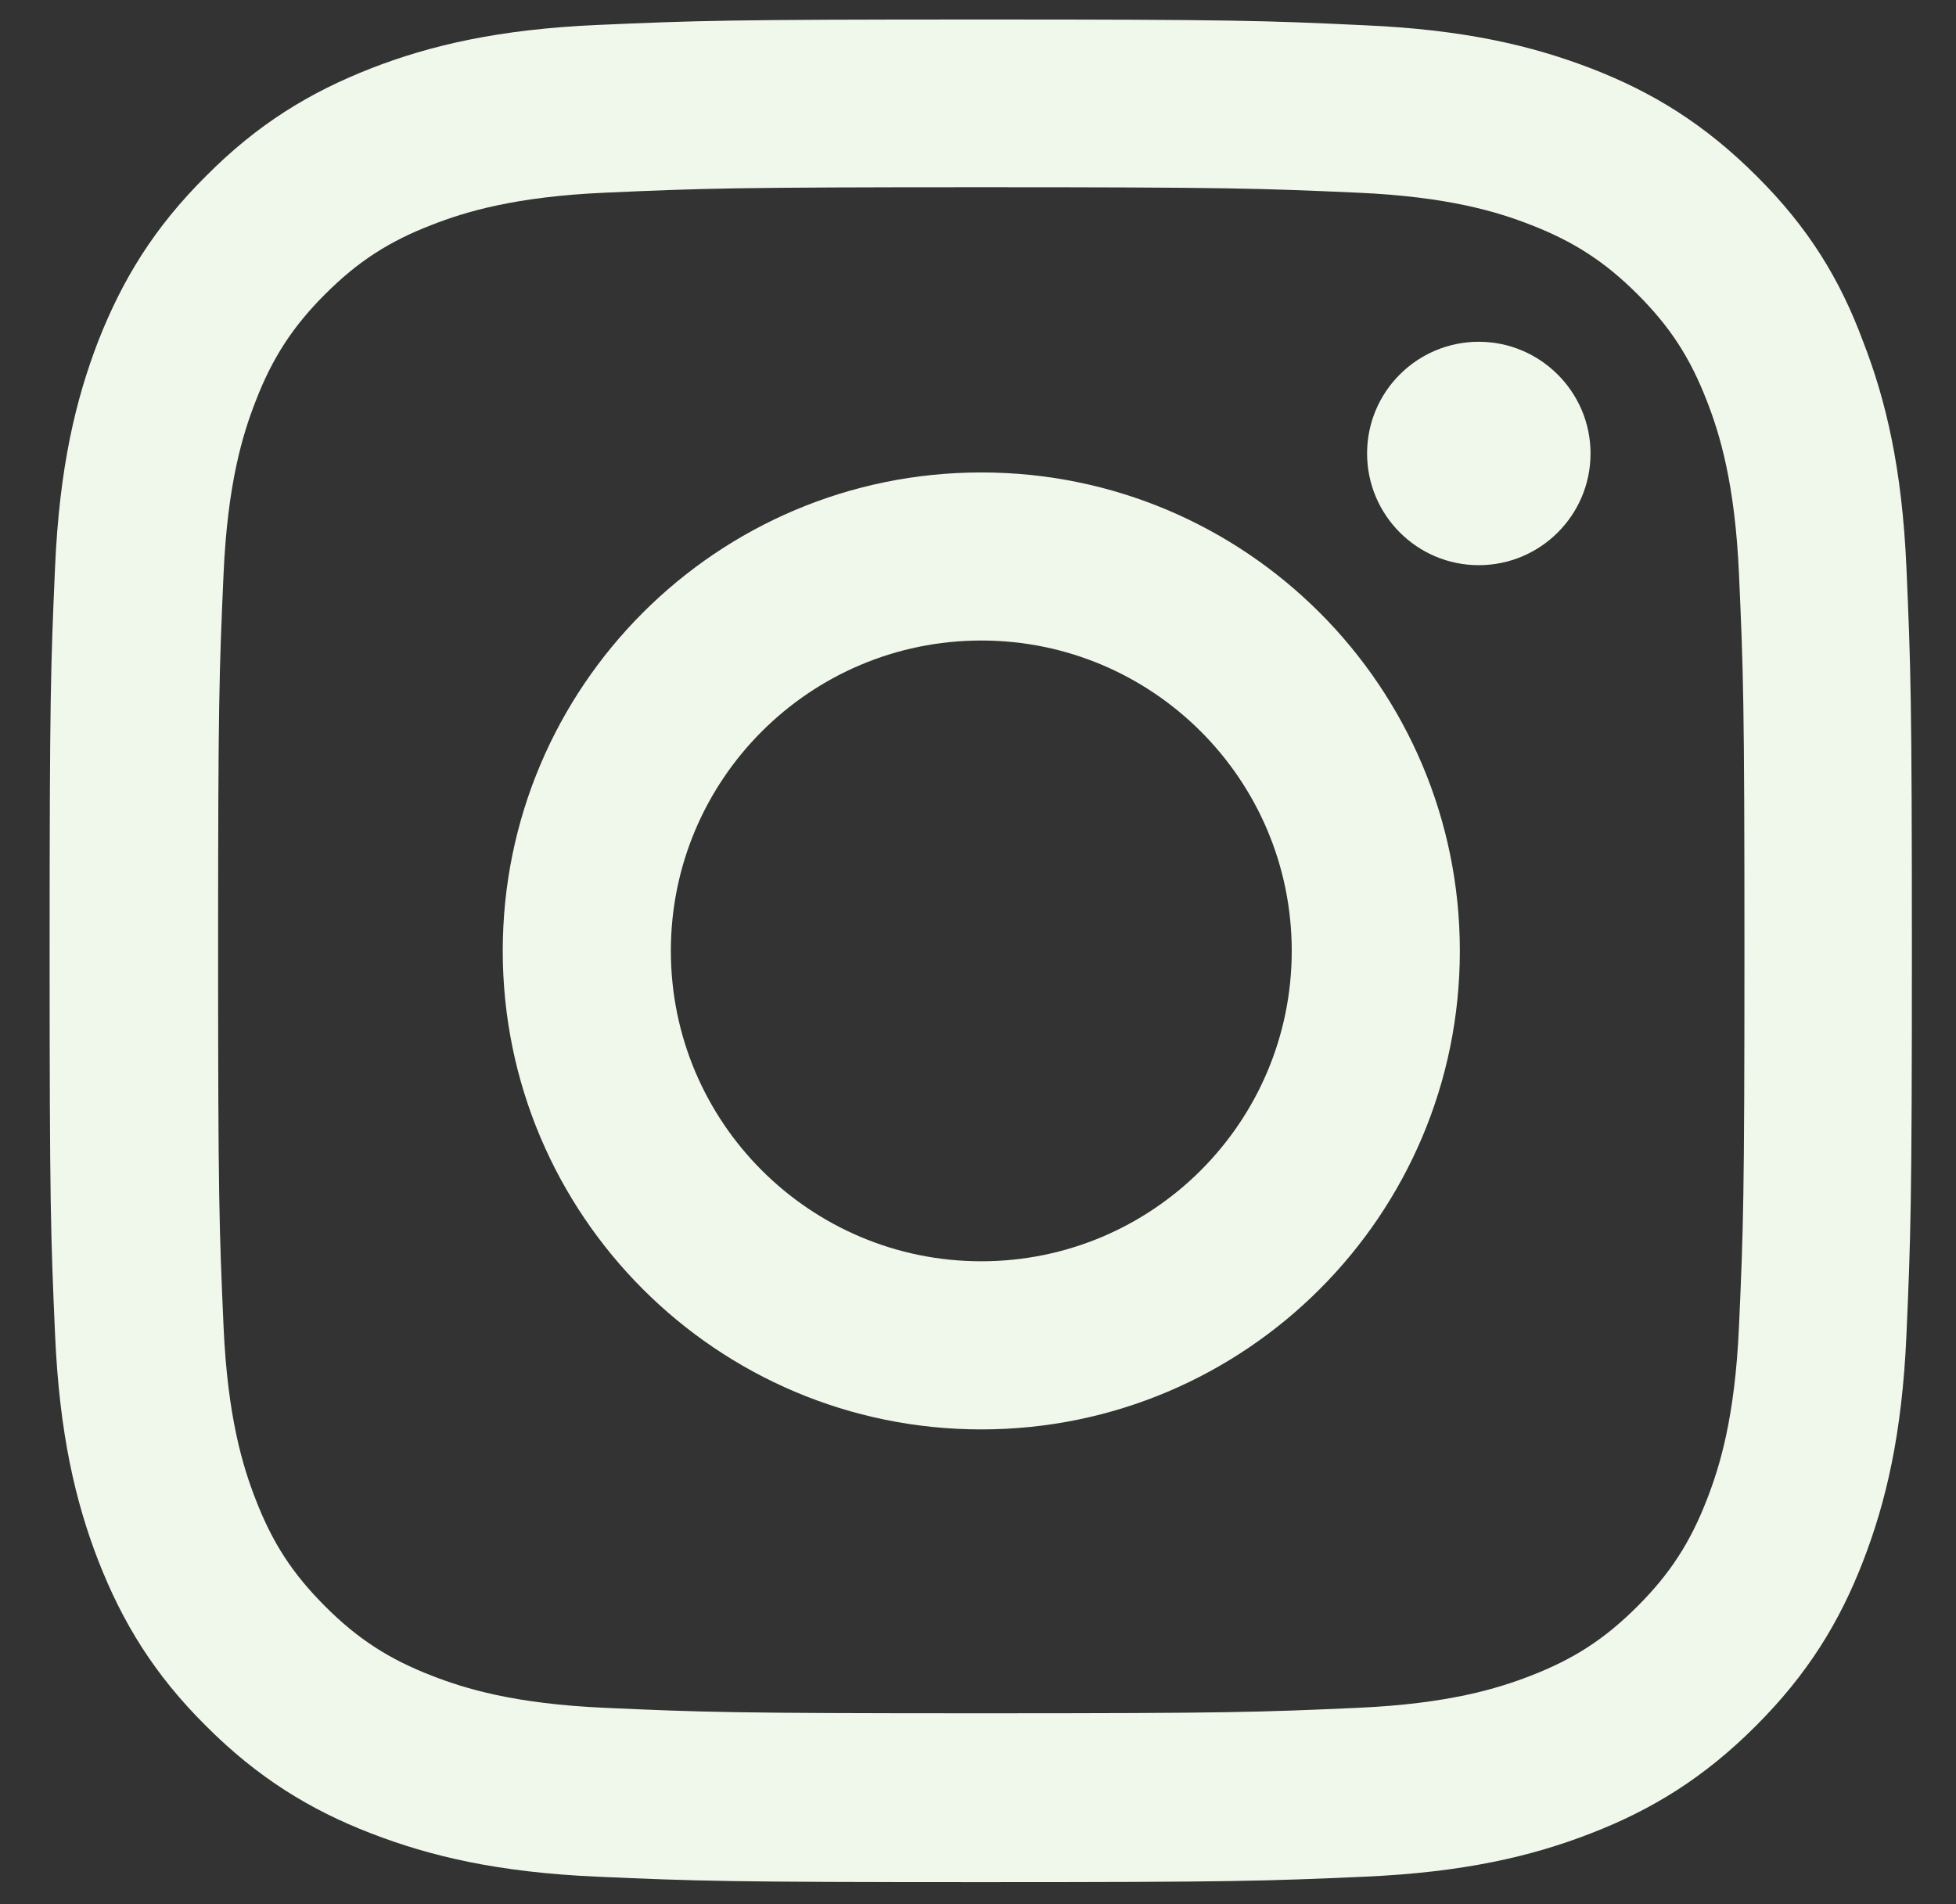<?xml version="1.0"?>
<svg xmlns="http://www.w3.org/2000/svg" width="38" height="37" viewBox="0 0 38 37" fill="none">
<rect x="0" y="0" width="38" height="37" fill="#333333" stroke="none"/>
<g clip-path="url(#clip0_1489_516)">
<path d="M19.064 3.638C23.9 3.638 24.473 3.66 26.375 3.744C28.142 3.822 29.097 4.119 29.733 4.367C30.574 4.692 31.182 5.088 31.812 5.717C32.448 6.353 32.837 6.954 33.162 7.796C33.41 8.432 33.706 9.394 33.784 11.154C33.869 13.063 33.89 13.636 33.89 18.465C33.89 23.301 33.869 23.874 33.784 25.776C33.706 27.543 33.41 28.497 33.162 29.134C32.837 29.975 32.441 30.583 31.812 31.212C31.175 31.849 30.574 32.238 29.733 32.563C29.097 32.81 28.135 33.107 26.375 33.185C24.466 33.27 23.893 33.291 19.064 33.291C14.228 33.291 13.655 33.27 11.753 33.185C9.986 33.107 9.031 32.81 8.395 32.563C7.553 32.238 6.945 31.842 6.316 31.212C5.68 30.576 5.291 29.975 4.966 29.134C4.718 28.497 4.421 27.536 4.343 25.776C4.259 23.866 4.237 23.294 4.237 18.465C4.237 13.629 4.259 13.056 4.343 11.154C4.421 9.386 4.718 8.432 4.966 7.796C5.291 6.954 5.687 6.346 6.316 5.717C6.952 5.081 7.553 4.692 8.395 4.367C9.031 4.119 9.993 3.822 11.753 3.744C13.655 3.66 14.228 3.638 19.064 3.638ZM19.064 0.379C14.15 0.379 13.535 0.4 11.605 0.485C9.682 0.57 8.359 0.881 7.214 1.326C6.019 1.793 5.008 2.408 4.004 3.419C2.993 4.423 2.378 5.434 1.911 6.622C1.466 7.774 1.155 9.09 1.07 11.013C0.985 12.95 0.964 13.565 0.964 18.479C0.964 23.393 0.985 24.008 1.07 25.938C1.155 27.861 1.466 29.183 1.911 30.329C2.378 31.524 2.993 32.535 4.004 33.539C5.008 34.543 6.019 35.165 7.207 35.624C8.359 36.07 9.674 36.381 11.598 36.466C13.528 36.551 14.143 36.572 19.057 36.572C23.971 36.572 24.586 36.551 26.516 36.466C28.439 36.381 29.761 36.07 30.907 35.624C32.094 35.165 33.105 34.543 34.109 33.539C35.114 32.535 35.736 31.524 36.195 30.336C36.641 29.183 36.952 27.868 37.037 25.945C37.121 24.015 37.143 23.4 37.143 18.486C37.143 13.572 37.121 12.957 37.037 11.027C36.952 9.104 36.641 7.782 36.195 6.636C35.75 5.434 35.135 4.423 34.124 3.419C33.12 2.415 32.109 1.793 30.921 1.333C29.768 0.888 28.453 0.577 26.53 0.492C24.593 0.4 23.978 0.379 19.064 0.379Z" fill="#F0F8EB"/>
<path d="M19.064 9.18C13.931 9.18 9.767 13.344 9.767 18.477C9.767 23.61 13.931 27.775 19.064 27.775C24.197 27.775 28.361 23.61 28.361 18.477C28.361 13.344 24.197 9.18 19.064 9.18ZM19.064 24.508C15.734 24.508 13.033 21.807 13.033 18.477C13.033 15.147 15.734 12.446 19.064 12.446C22.394 12.446 25.095 15.147 25.095 18.477C25.095 21.807 22.394 24.508 19.064 24.508Z" fill="#F0F8EB"/>
<path d="M30.9 8.811C30.9 10.013 29.924 10.982 28.729 10.982C27.527 10.982 26.559 10.006 26.559 8.811C26.559 7.609 27.534 6.641 28.729 6.641C29.924 6.641 30.9 7.616 30.9 8.811Z" fill="#F0F8EB"/>
</g>
<defs>
<clipPath id="clip0_1489_516">
<rect width="36.2" height="36.2" fill="white" transform="translate(0.964 0.379)"/>
</clipPath>
</defs>
</svg>
